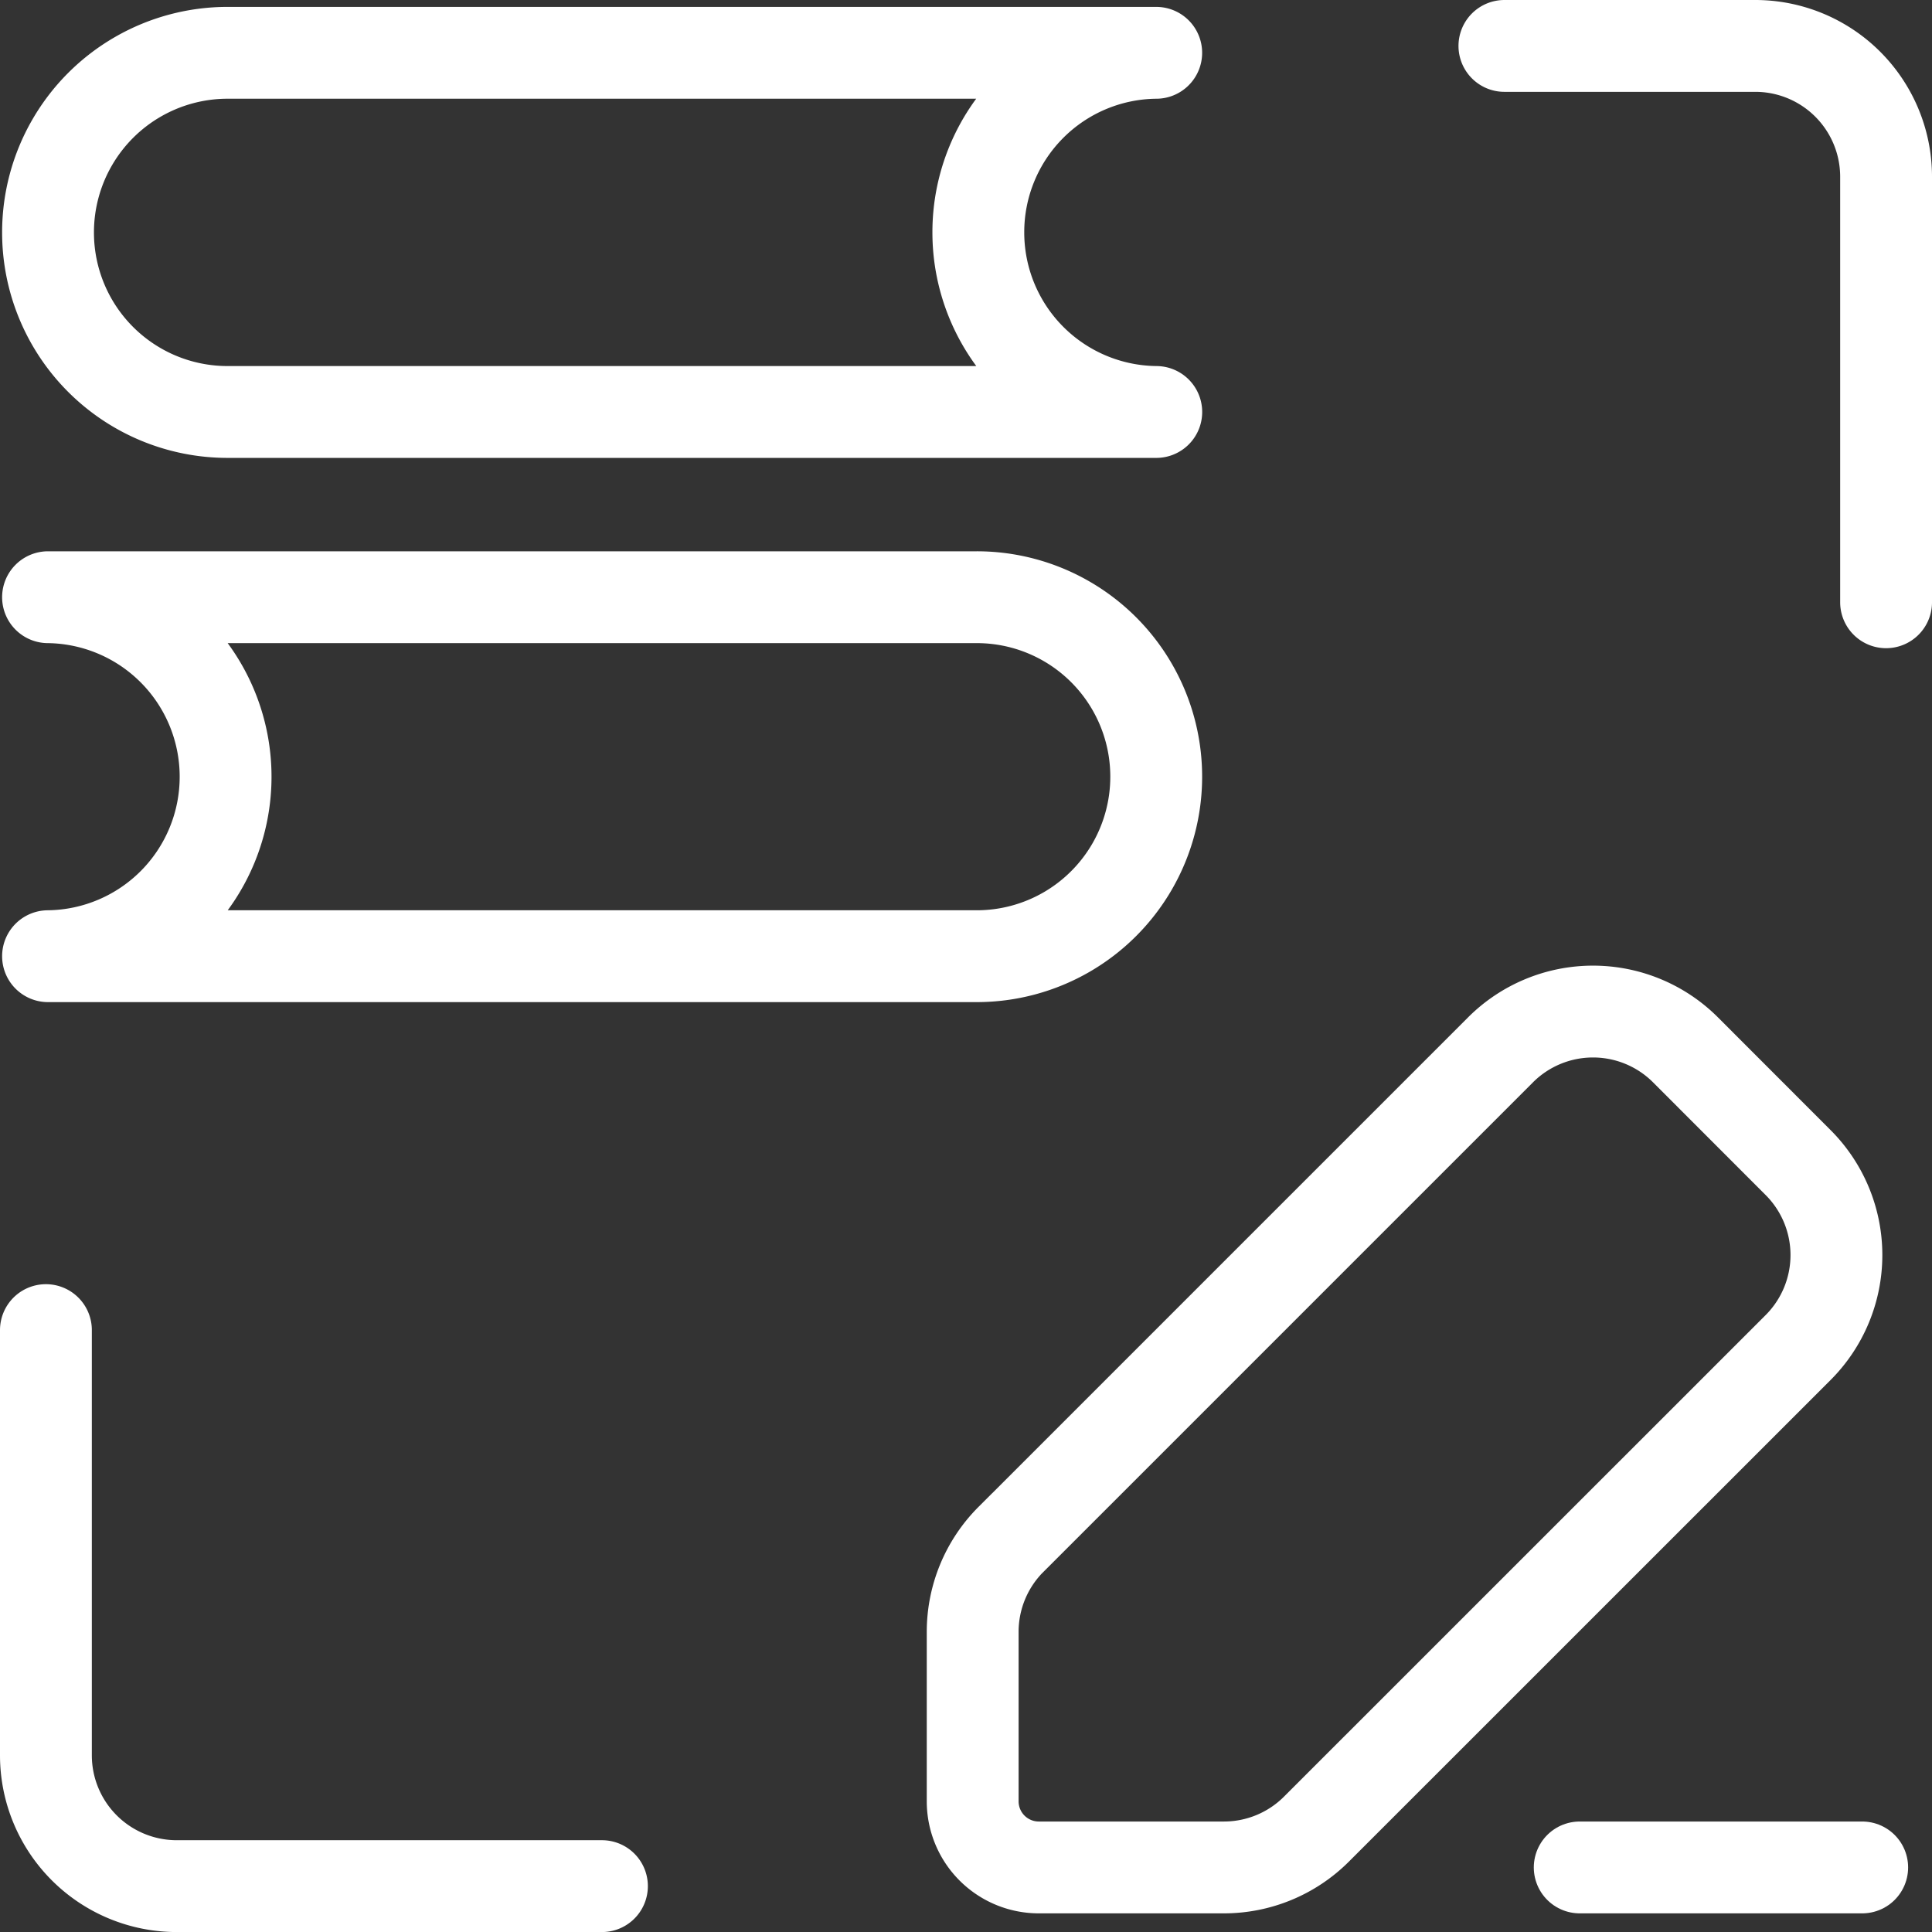 <svg xmlns="http://www.w3.org/2000/svg" width="42.075" height="42.075" viewBox="0 0 42.075 42.075">
  <rect x="0" y="0" width="42.075" height="42.075" fill="#333333" stroke="none"/>
  <g id="图层_1" data-name="图层 1" transform="translate(1 1)">
    <path id="路径_25850" data-name="路径 25850" d="M125.794,141.424l10.661-10.661a2.849,2.849,0,0,1,4.029,0l2.452,2.454a2.849,2.849,0,0,1,0,4.029l-10.488,10.486a2.849,2.849,0,0,1-2.013.836H126.4a1.44,1.44,0,0,1-1.44-1.442v-3.689a2.849,2.849,0,0,1,.833-2.013Z" transform="translate(-104.777 -108.899)" fill="none" stroke="#fff" stroke-linecap="round" stroke-miterlimit="10" stroke-width="2"/>
    <line id="直线_2" data-name="直线 2" x2="6.152" transform="translate(33.403 39.669)" fill="none" stroke="#fff" stroke-linecap="round" stroke-miterlimit="10" stroke-width="2"/>
    <path id="路径_25851" data-name="路径 25851" d="M39.2,23.913a3.911,3.911,0,0,0,3.875,3.909H22.849a3.909,3.909,0,0,1-3.909-3.909h0A3.911,3.911,0,0,1,22.849,20H43.074A3.907,3.907,0,0,0,39.2,23.913Z" transform="translate(-18.894 -19.85)" fill="none" stroke="#fff" stroke-linecap="round" stroke-linejoin="round" stroke-width="2"/>
    <path id="路径_25852" data-name="路径 25852" d="M22.807,86.329a3.907,3.907,0,0,1-3.867,3.909H39.157a3.909,3.909,0,0,0,3.917-3.909h0a3.907,3.907,0,0,0-3.909-3.909H18.94A3.909,3.909,0,0,1,22.807,86.329Z" transform="translate(-18.894 -70.414)" fill="none" stroke="#fff" stroke-linecap="round" stroke-linejoin="round" stroke-width="2"/>
    <path id="路径_25853" data-name="路径 25853" d="M194.242,31.326V22.059a2.849,2.849,0,0,0-2.849-2.849H185.93" transform="translate(-154.167 -19.21)" fill="none" stroke="#fff" stroke-linecap="round" stroke-miterlimit="10" stroke-width="2"/>
    <path id="路径_25854" data-name="路径 25854" d="M18.7,166.45v9.26a2.849,2.849,0,0,0,2.849,2.849h9.26" transform="translate(-18.7 -138.483)" fill="none" stroke="#fff" stroke-linecap="round" stroke-miterlimit="10" stroke-width="2"/>
  </g>
</svg>
